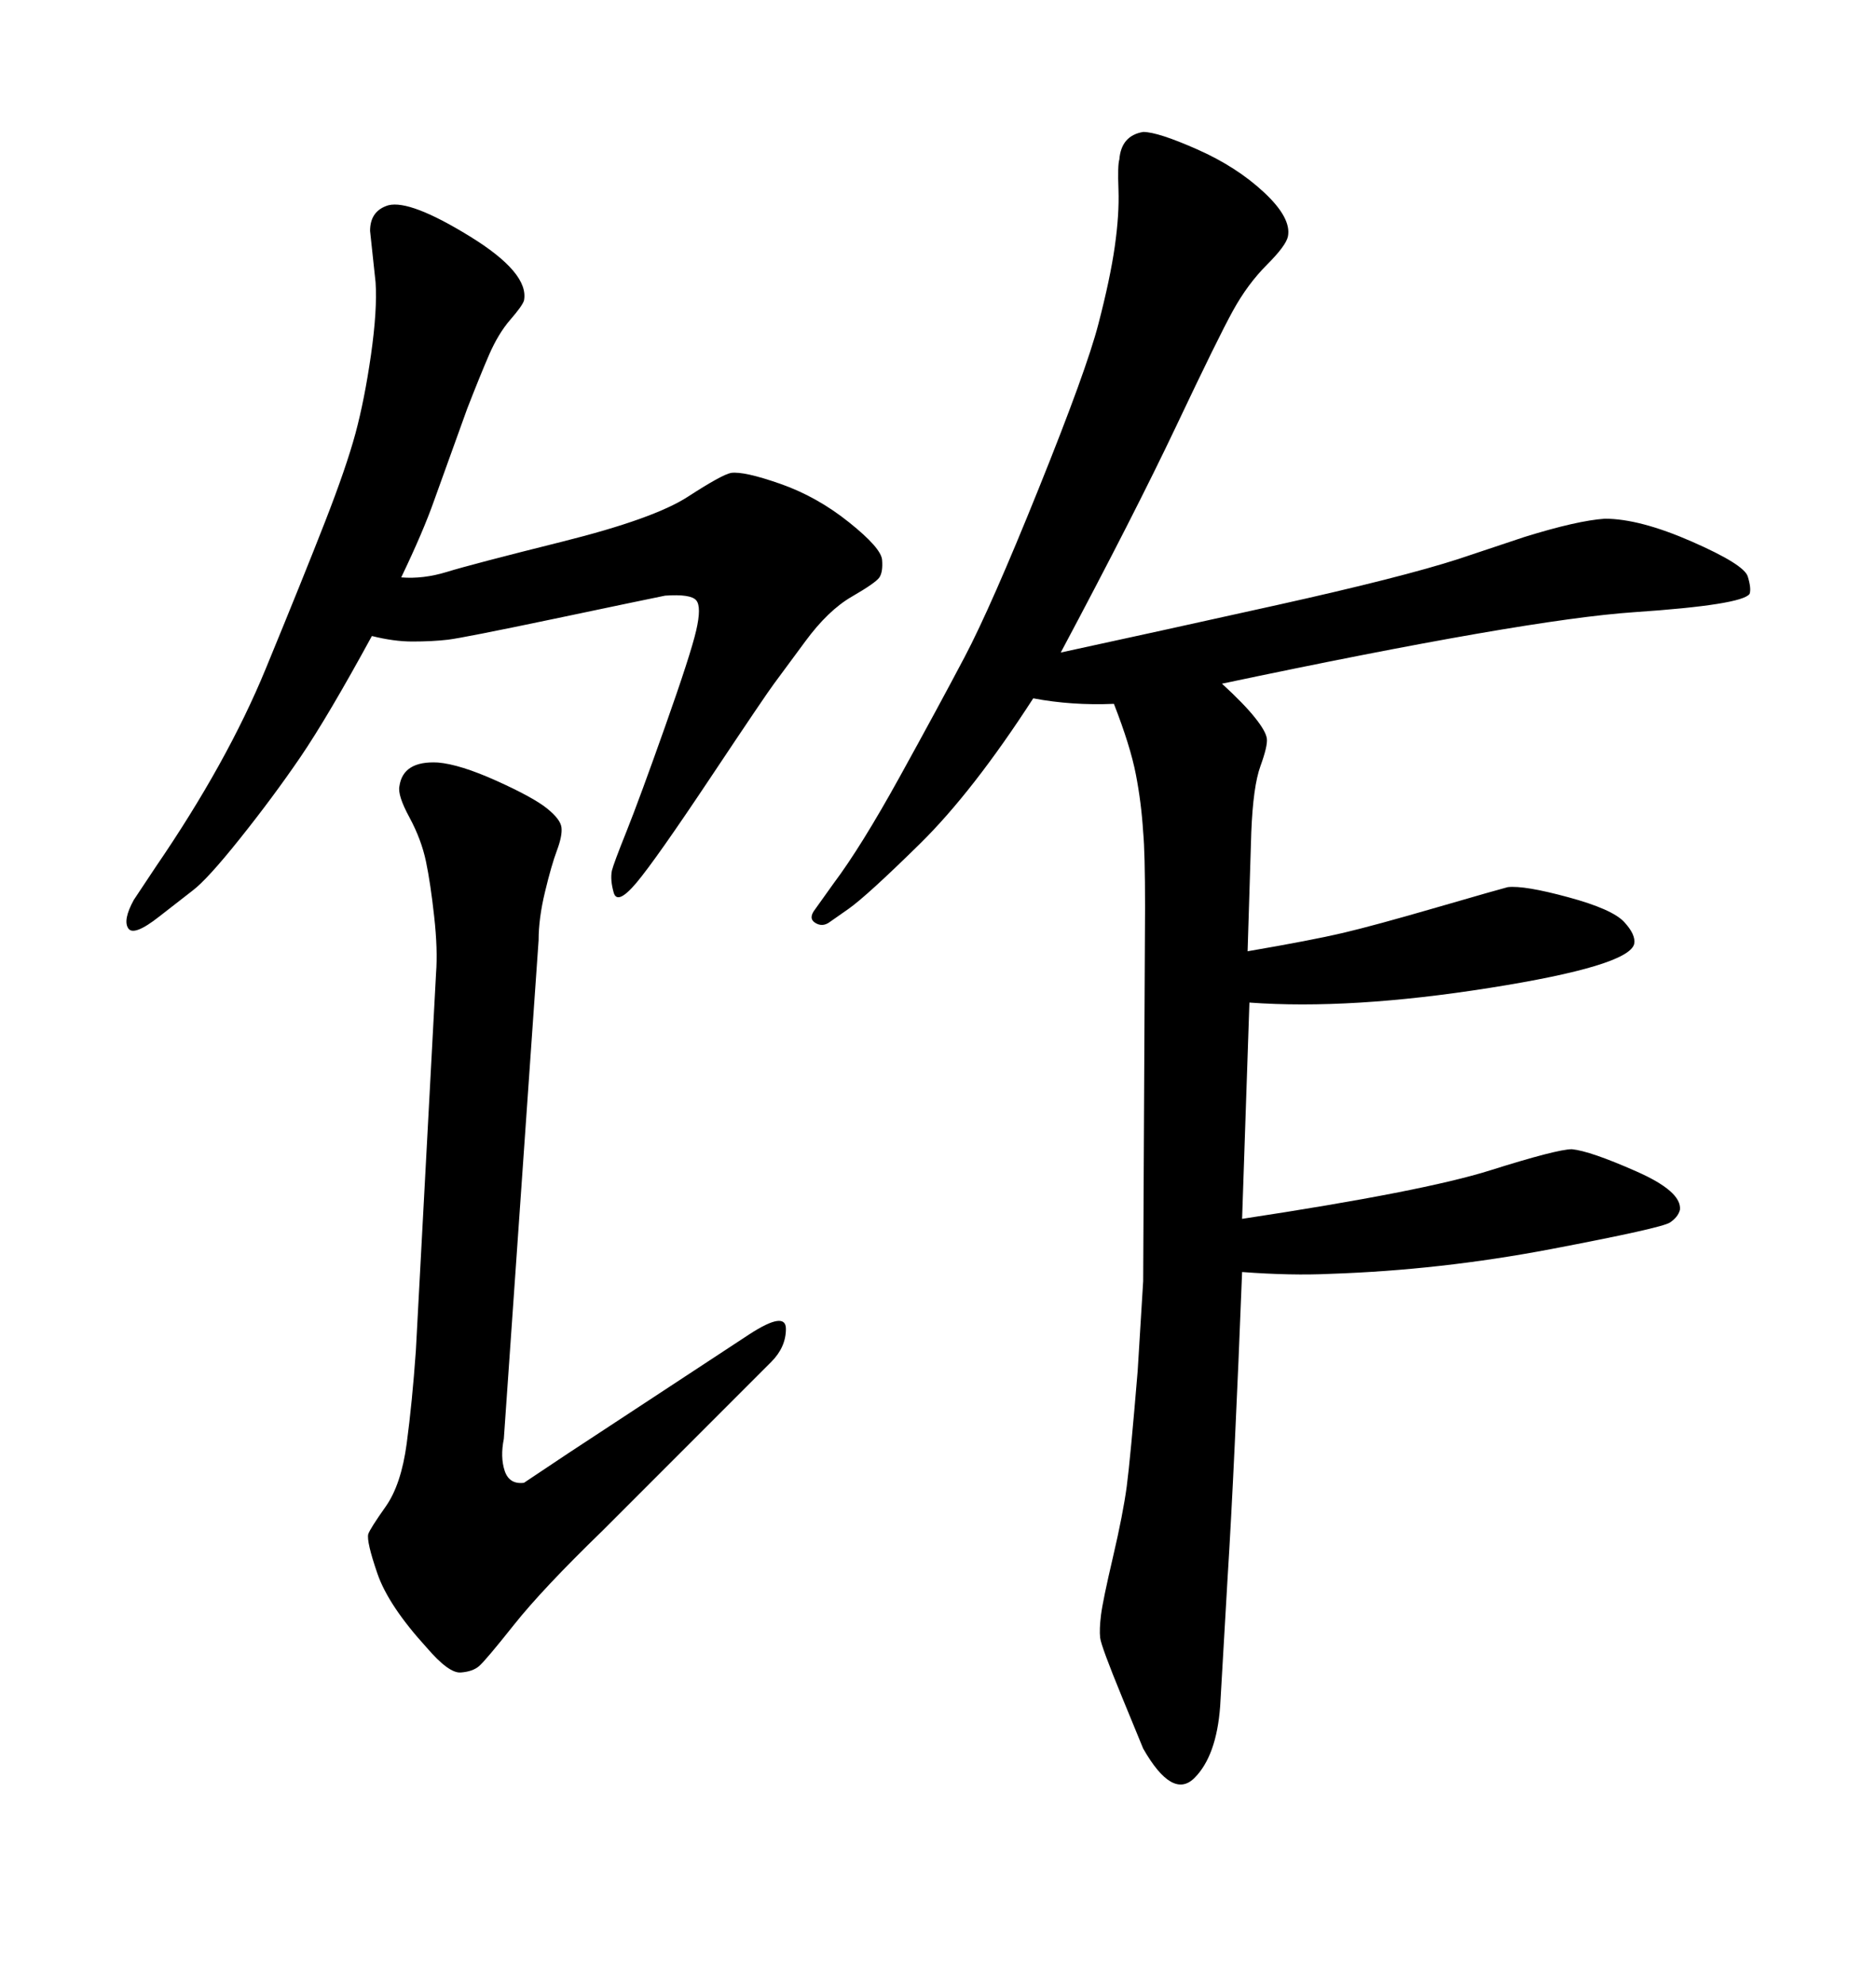 <svg xmlns="http://www.w3.org/2000/svg" xmlns:xlink="http://www.w3.org/1999/xlink" width="300" height="317.285"><path d="M64.16 92.29L64.16 92.29Q67.68 92.58 71.48 91.41Q75.29 90.23 89.94 86.57Q104.59 82.91 110.01 79.39Q115.43 75.88 116.89 75.59L116.89 75.59Q118.95 75.29 124.80 77.34Q130.66 79.39 135.79 83.50Q140.92 87.60 141.06 89.50Q141.21 91.41 140.63 92.29L140.63 92.29Q140.04 93.16 136.23 95.36Q132.42 97.56 128.76 102.54Q125.10 107.52 123.78 109.28Q122.46 111.04 113.67 124.22Q104.88 137.40 101.81 141.06Q98.73 144.73 98.14 142.68Q97.56 140.63 97.85 139.16L97.85 139.16Q98.14 137.99 100.20 132.86Q102.25 127.73 106.35 116.16Q110.45 104.59 111.33 100.78Q112.21 96.97 111.33 95.95Q110.45 94.92 106.35 95.21L106.35 95.21Q103.42 95.80 88.77 98.88Q74.12 101.95 71.63 102.25Q69.14 102.54 65.92 102.54L65.92 102.54Q62.99 102.54 59.47 101.66L59.47 101.66Q52.44 114.55 48.05 121.00Q43.65 127.44 38.38 134.03Q33.11 140.63 30.76 142.38L30.76 142.38L25.49 146.48Q21.39 149.71 20.51 148.39Q19.63 147.07 21.39 143.85L21.39 143.85L24.90 138.57Q36.33 121.88 42.48 106.93Q48.63 91.99 52.00 83.35Q55.37 74.71 56.84 69.29Q58.30 63.87 59.33 56.69Q60.35 49.51 60.06 45.12L60.06 45.12L59.18 36.91Q59.18 33.69 62.11 32.81L62.11 32.81Q65.63 31.93 75.15 37.79Q84.67 43.65 83.79 48.05L83.79 48.05Q83.50 48.93 81.59 51.12Q79.69 53.32 78.22 56.69Q76.76 60.06 74.71 65.33L74.71 65.33L69.43 79.98Q67.68 84.96 64.16 92.29ZM169.63 104.30L169.63 104.30Q184.57 101.07 204.35 96.68Q224.12 92.29 233.20 89.36L233.20 89.36L243.75 85.84Q252.25 83.20 256.64 82.91L256.64 82.91Q262.21 82.91 270.56 86.57Q278.91 90.23 279.49 92.14Q280.08 94.04 279.79 94.92L279.79 94.92Q278.61 96.68 261.33 97.85Q244.04 99.02 195.41 109.28L195.41 109.28Q198.93 112.50 200.68 114.70Q202.44 116.89 202.59 118.07Q202.73 119.24 201.56 122.46Q200.39 125.68 200.10 133.01L200.10 133.01L199.51 152.05Q209.77 150.29 214.75 149.12Q219.73 147.95 229.83 145.02Q239.94 142.09 241.11 141.80L241.11 141.80Q243.75 141.50 250.78 143.41Q257.81 145.31 259.72 147.36Q261.62 149.41 261.33 150.88L261.33 150.88Q260.45 154.39 238.18 157.91Q215.92 161.43 199.80 160.25L199.80 160.25L198.63 194.82Q227.64 190.43 238.33 187.06Q249.02 183.69 251.37 183.69L251.37 183.69Q254.30 183.98 261.62 187.21Q268.95 190.43 268.65 193.36L268.65 193.36Q268.36 194.53 267.04 195.41Q265.72 196.29 248.00 199.66Q230.27 203.03 212.70 203.61L212.70 203.61Q206.54 203.91 198.63 203.32L198.63 203.32Q198.05 218.26 197.46 230.71Q196.88 243.16 196.29 252.54L196.29 252.54L195.12 272.75Q194.53 280.66 191.02 284.18Q187.50 287.70 182.81 279.49L182.81 279.49Q182.81 279.49 179.44 271.29Q176.07 263.09 175.93 261.77Q175.78 260.45 176.07 258.11L176.07 258.11Q176.37 255.76 177.98 248.88Q179.59 241.99 180.18 237.60Q180.76 233.20 181.93 219.14L181.93 219.14L182.81 204.79L183.11 145.02Q183.11 136.23 182.81 133.01L182.81 133.01Q182.52 128.32 181.64 123.78Q180.76 119.24 178.13 112.50L178.13 112.50Q171.39 112.79 165.23 111.62L165.23 111.62Q155.57 126.56 147.07 134.91Q138.57 143.26 135.64 145.31L135.64 145.31L132.71 147.36Q131.54 148.24 130.37 147.51Q129.20 146.78 130.37 145.31L130.37 145.31L133.30 141.21Q137.70 135.35 143.85 124.22Q150 113.09 154.25 105.03Q158.50 96.97 166.11 78.08Q173.73 59.18 175.63 51.86Q177.54 44.53 178.27 39.40Q179.00 34.28 178.86 30.32Q178.71 26.37 179.00 25.49L179.00 25.49Q179.30 21.68 182.81 21.09L182.81 21.09Q185.16 21.09 191.46 23.88Q197.75 26.66 202.15 30.76Q206.54 34.86 205.96 37.79L205.96 37.79Q205.66 39.26 202.59 42.33Q199.51 45.41 197.17 49.66Q194.82 53.91 188.09 68.12Q181.35 82.32 169.63 104.30ZM86.13 150.29L80.57 229.98Q79.98 232.91 80.71 235.11Q81.45 237.30 83.79 237.01L83.79 237.01L90.82 232.32L119.82 213.28Q125.68 209.47 125.68 212.40Q125.68 215.33 123.34 217.68L123.34 217.68L96.39 244.63Q86.72 254.00 82.18 259.72Q77.64 265.43 76.61 266.31Q75.59 267.19 73.68 267.33Q71.78 267.48 68.26 263.38L68.26 263.38Q62.11 256.64 60.35 251.51Q58.59 246.39 58.89 245.21L58.89 245.21Q59.18 244.34 61.67 240.82Q64.16 237.30 65.04 230.71Q65.92 224.12 66.50 215.92L66.50 215.92L69.73 155.57Q70.02 151.76 69.43 146.48Q68.85 141.21 68.12 137.70Q67.38 134.18 65.48 130.66Q63.57 127.15 63.87 125.68L63.87 125.68Q64.45 121.58 70.02 121.88L70.02 121.88Q73.54 122.17 79.39 124.80Q85.25 127.44 87.45 129.20Q89.65 130.96 89.79 132.28Q89.94 133.59 89.06 135.94L89.06 135.94Q88.18 138.28 87.16 142.53Q86.13 146.78 86.13 150.29L86.13 150.29Z"/></svg>